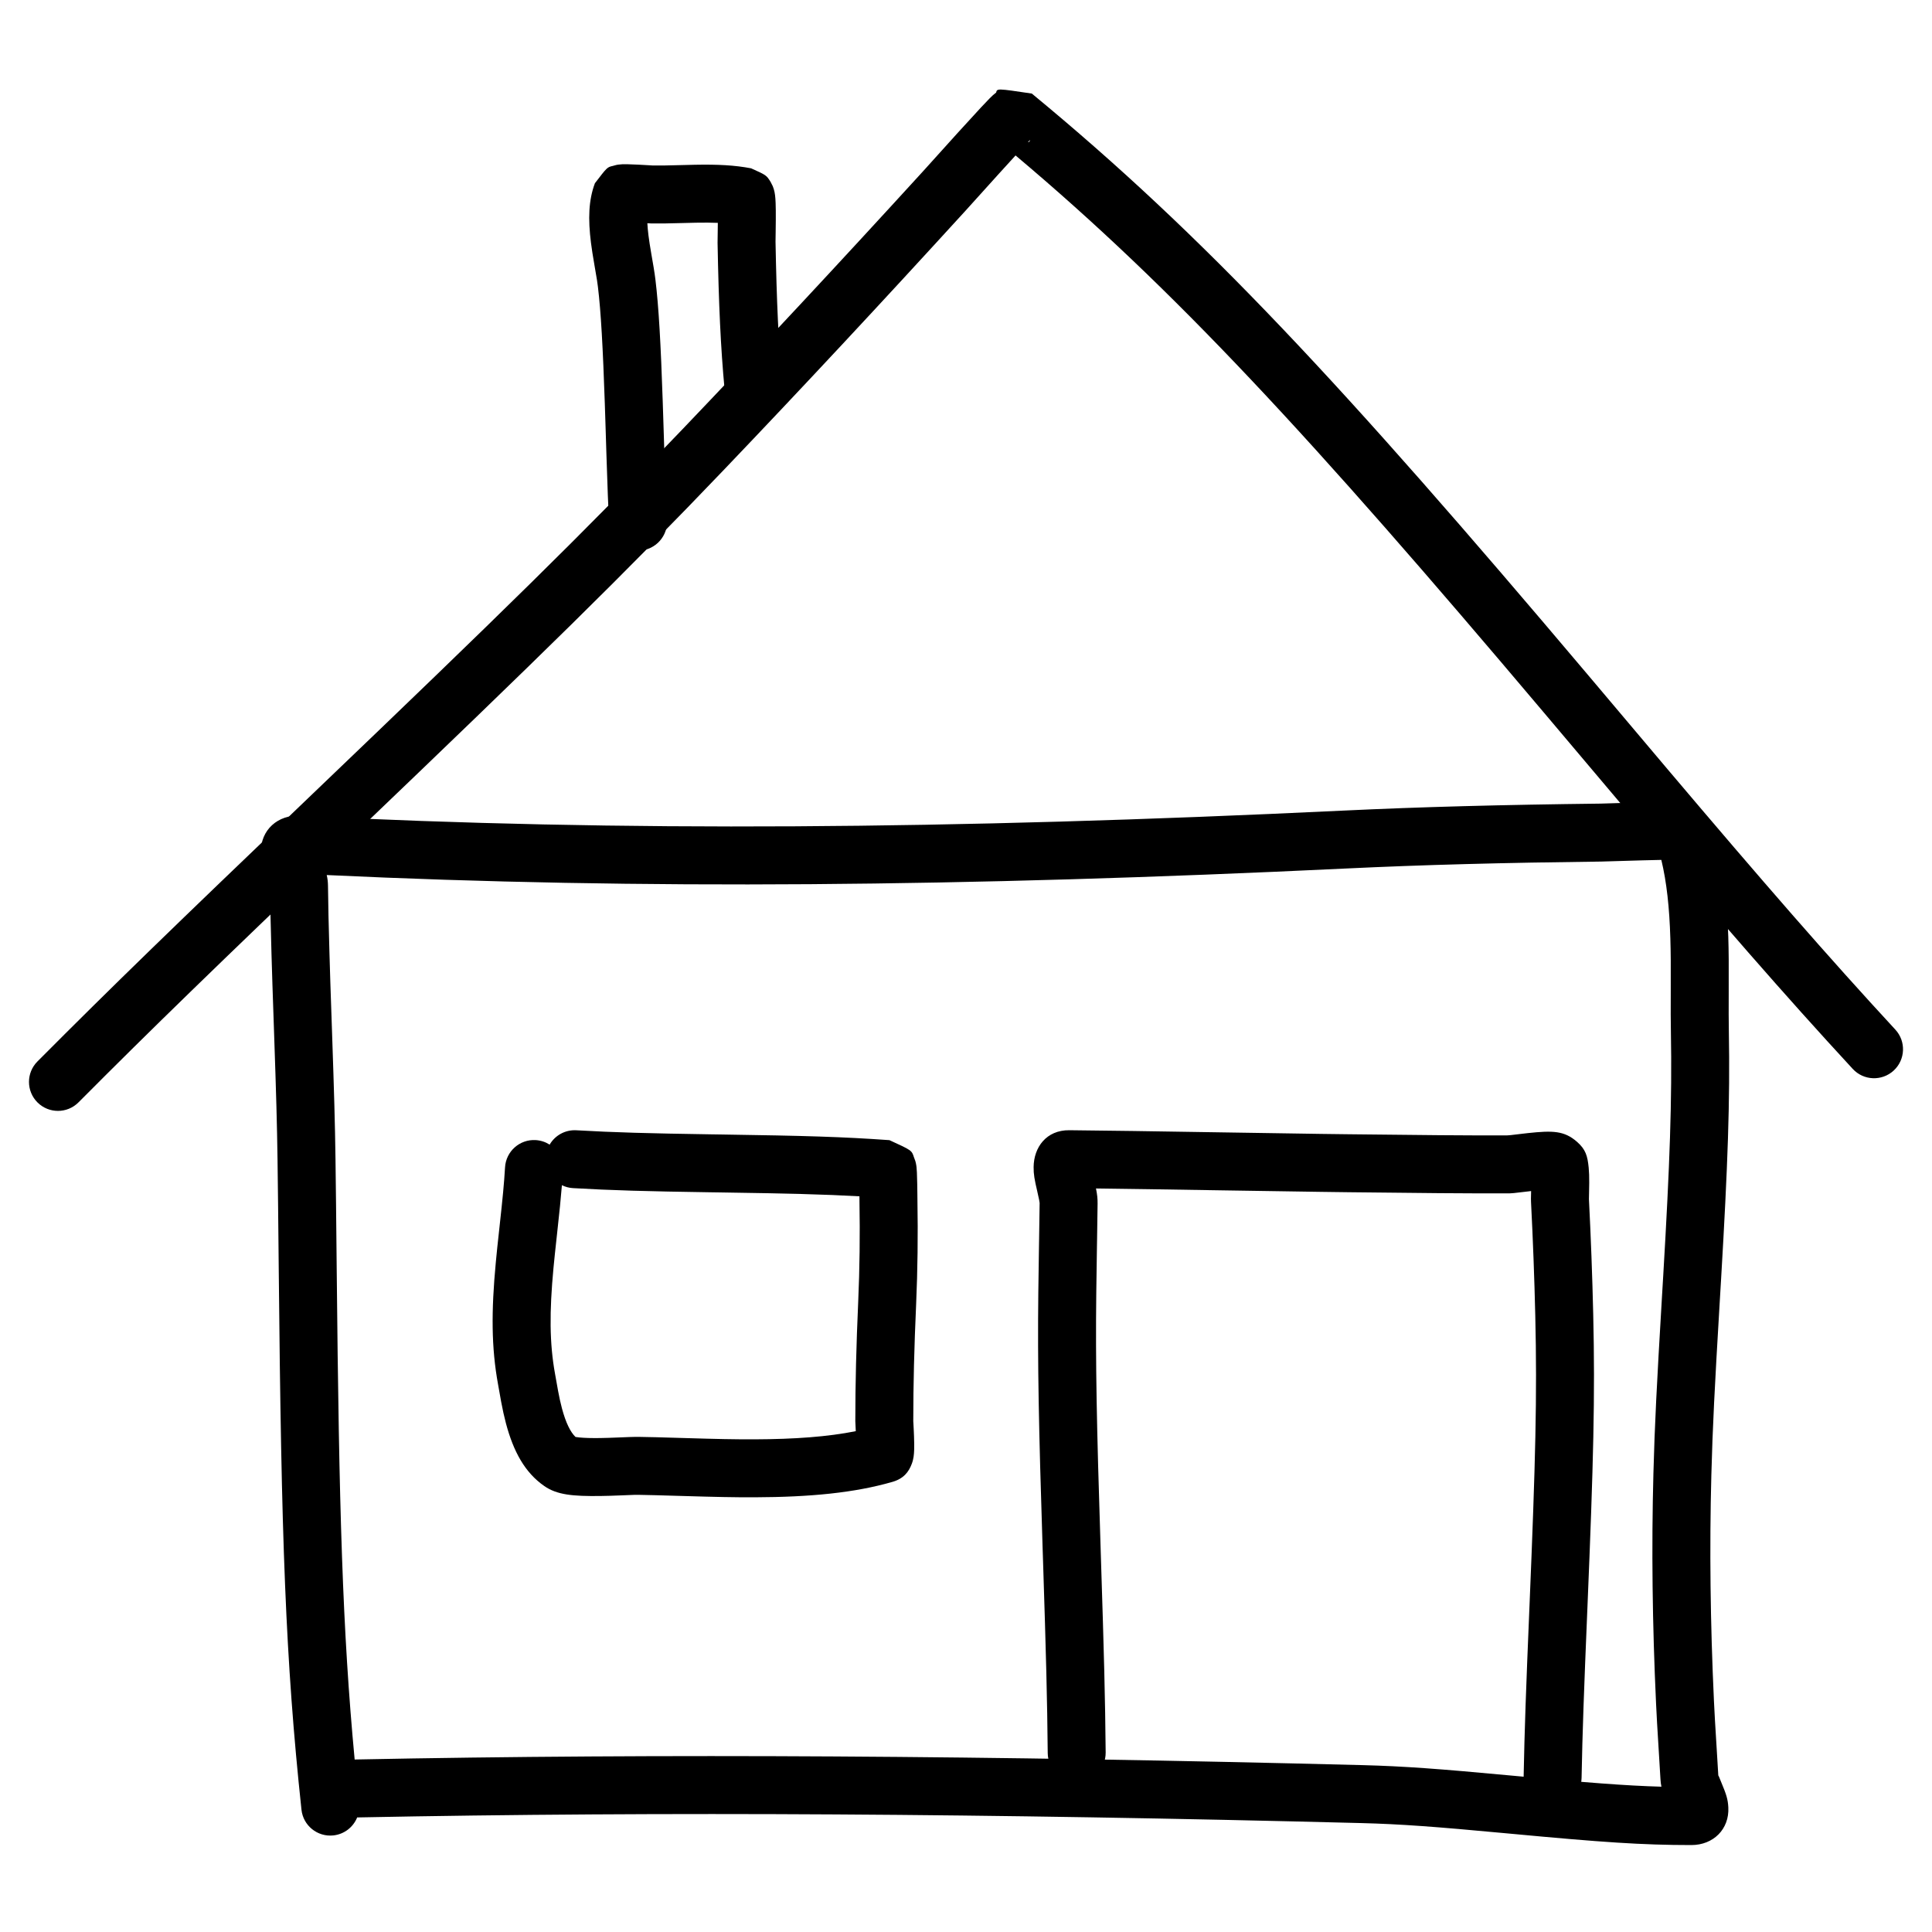 <?xml version="1.0" encoding="UTF-8"?>
<svg width="100px" height="100px" viewBox="0 0 100 100" version="1.1" xmlns="http://www.w3.org/2000/svg" xmlns:xlink="http://www.w3.org/1999/xlink">
    <!-- Generator: Sketch 54.1 (76490) - https://sketchapp.com -->
    <title>notre-chalet</title>
    <desc>Created with Sketch.</desc>
    <g id="notre-chalet" stroke="none" stroke-width="1" fill="none" fill-rule="evenodd">
        <path d="M17.428,65.702 C17.4,62.844 17.387,61.574 17.365,59.985 C17.34,58.16 17.292,56.502 17.191,53.563 L17.173,53.032 C17.108,51.171 17.081,50.344 17.052,49.312 C17.01,47.855 16.988,46.862 16.977,45.864 C16.975,45.653 16.956,45.484 16.911,45.292 C33.125,46.058 49.915,45.899 69.639,44.955 C73.652,44.762 77.843,44.654 82.885,44.594 C82.961,44.594 84.169,44.556 84.475,44.547 C84.668,44.541 84.852,44.536 85.028,44.531 C85.392,44.521 85.714,44.513 85.99,44.508 C86.267,45.661 86.409,46.975 86.457,48.578 C86.48,49.323 86.483,49.931 86.478,51.277 C86.474,52.344 86.474,52.807 86.485,53.384 C86.549,56.954 86.429,60.248 86.09,66.004 C86.071,66.33 86.055,66.591 86.02,67.177 C85.751,71.716 85.647,73.738 85.58,76.276 C85.478,80.119 85.526,84.078 85.717,88.167 C85.749,88.85 85.78,89.393 85.856,90.611 L85.86,90.674 C85.902,91.345 85.923,91.69 85.945,92.085 C85.953,92.23 85.968,92.354 85.995,92.479 C84.118,92.426 82.107,92.266 78.507,91.929 L78.137,91.895 C74.541,91.559 72.662,91.418 70.532,91.363 C51.327,90.872 34.296,90.753 18.357,91.072 C17.728,84.384 17.548,78.16 17.428,65.702 Z M70.456,94.362 C72.498,94.414 74.327,94.552 77.858,94.882 L78.228,94.916 C82.913,95.354 84.98,95.5 87.544,95.5 C88.688,95.5 89.512,94.673 89.458,93.557 C89.437,93.122 89.351,92.871 89.087,92.238 L89.086,92.235 C88.98,91.981 88.937,91.856 88.94,91.916 C88.918,91.513 88.896,91.164 88.854,90.488 L88.85,90.424 C88.775,89.222 88.744,88.689 88.713,88.027 C88.526,84.009 88.479,80.124 88.579,76.355 C88.645,73.862 88.747,71.861 89.015,67.355 C89.05,66.768 89.066,66.507 89.085,66.181 C89.428,60.352 89.551,56.998 89.484,53.33 C89.475,52.782 89.474,52.333 89.478,51.288 C89.483,49.909 89.48,49.278 89.456,48.487 C89.384,46.127 89.126,44.258 88.541,42.538 C87.64,41.515 87.64,41.515 87.431,41.55 C87.287,41.523 87.287,41.523 87.21,41.516 C87.137,41.509 87.061,41.505 86.97,41.503 C86.835,41.5 86.657,41.499 86.433,41.501 C86.058,41.505 85.559,41.516 84.947,41.532 C84.768,41.537 84.582,41.542 84.387,41.548 C84.03,41.558 82.891,41.594 82.85,41.595 C77.774,41.655 73.55,41.764 69.495,41.958 C49.245,42.927 32.119,43.066 15.542,42.221 C14.373,42.161 13.496,42.96 13.5,44.1 C13.502,44.55 13.58,44.819 13.827,45.5 C13.936,45.799 13.978,45.941 13.977,45.896 C13.988,46.916 14.011,47.924 14.053,49.397 C14.083,50.437 14.11,51.268 14.175,53.136 L14.193,53.666 C14.294,56.586 14.34,58.228 14.365,60.026 C14.387,61.61 14.4,62.877 14.428,65.731 C14.562,79.683 14.773,85.892 15.604,93.669 C15.692,94.492 16.431,95.089 17.254,95.001 C17.825,94.94 18.286,94.567 18.487,94.07 C34.355,93.754 51.32,93.873 70.456,94.362 Z" id="Stroke-1" fill="#000000" fill-rule="nonzero"></path>
        <path d="M53.314,7.245 C53.304,7.308 53.29,7.348 53.201,7.362 C53.244,7.318 53.281,7.279 53.314,7.245 Z M79.89,36.858 C80.032,37.026 83.117,40.682 84.015,41.743 C88.993,47.626 92.391,51.53 95.898,55.327 C96.46,55.936 97.409,55.973 98.018,55.411 C98.626,54.849 98.664,53.9 98.102,53.292 C94.63,49.534 91.257,45.658 86.305,39.806 C85.409,38.746 82.325,35.092 82.182,34.922 C69.462,19.864 62.311,12.184 53.407,4.843 C51.609,4.575 51.609,4.575 51.559,4.792 C51.451,4.875 51.451,4.875 51.397,4.924 C51.343,4.973 51.285,5.03 51.215,5.1 C51.105,5.212 50.957,5.367 50.772,5.566 C50.457,5.904 50.037,6.363 49.525,6.927 L49.49,6.967 C48.958,7.553 47.747,8.899 47.737,8.909 C43.4,13.659 39.311,18.047 35.316,22.227 C30.168,27.613 25.896,31.794 16.208,41.064 L16.168,41.102 C9.015,47.946 5.834,51.027 1.937,54.942 C1.353,55.529 1.355,56.479 1.942,57.063 C2.529,57.647 3.479,57.645 4.063,57.058 C7.938,53.166 11.107,50.097 18.242,43.269 L18.282,43.231 C28.002,33.931 32.296,29.729 37.485,24.3 C41.497,20.102 45.601,15.698 49.952,10.932 C49.971,10.912 51.187,9.561 51.712,8.982 L51.748,8.943 C52.055,8.603 52.329,8.302 52.565,8.046 C60.81,14.984 67.8,22.545 79.89,36.858 Z" id="Stroke-2" fill="#000000" fill-rule="nonzero"></path>
        <path d="M33.705,11.565 C34.154,11.573 34.503,11.567 35.31,11.545 C35.662,11.535 35.825,11.531 36.021,11.527 C36.451,11.52 36.822,11.521 37.154,11.535 C37.153,11.669 37.151,11.811 37.149,11.97 C37.142,12.345 37.14,12.496 37.141,12.569 C37.202,15.752 37.298,17.959 37.507,20.181 C37.584,21.006 38.315,21.612 39.14,21.535 C39.965,21.458 40.571,20.726 40.493,19.902 C40.294,17.769 40.2,15.627 40.141,12.512 C40.141,12.499 40.142,12.408 40.148,12.016 C40.152,11.777 40.154,11.575 40.155,11.379 C40.157,11.024 40.155,10.732 40.146,10.503 C40.14,10.347 40.131,10.217 40.116,10.101 C40.102,9.993 40.084,9.895 40.05,9.784 C40.008,9.649 40.008,9.649 39.885,9.413 C39.667,9.067 39.667,9.067 38.877,8.712 C38.021,8.549 37.159,8.506 35.967,8.528 C35.758,8.532 35.588,8.536 35.227,8.546 C34.467,8.567 34.146,8.572 33.76,8.565 C33.806,8.566 33.516,8.549 33.26,8.535 C33.151,8.529 33.151,8.529 33.04,8.523 C32.812,8.512 32.621,8.504 32.472,8.501 C32.37,8.499 32.286,8.499 32.21,8.502 C32.133,8.505 32.133,8.505 32,8.521 C31.907,8.535 31.907,8.535 31.723,8.587 C31.428,8.654 31.428,8.654 30.792,9.485 C30.463,10.361 30.434,11.331 30.588,12.561 C30.63,12.895 30.681,13.215 30.761,13.678 C30.915,14.577 30.917,14.586 30.948,14.844 C31.104,16.128 31.207,18.006 31.305,20.892 C31.318,21.287 31.331,21.695 31.348,22.215 L31.388,23.509 C31.443,25.245 31.481,26.247 31.532,27.09 C31.581,27.916 32.292,28.547 33.119,28.497 C33.946,28.448 34.576,27.737 34.526,26.91 C34.478,26.106 34.44,25.123 34.387,23.415 L34.346,22.121 C34.33,21.599 34.317,21.188 34.303,20.79 C34.203,17.817 34.096,15.882 33.926,14.483 C33.903,14.287 33.872,14.079 33.83,13.826 C33.804,13.668 33.774,13.497 33.717,13.169 C33.644,12.747 33.6,12.465 33.565,12.187 C33.536,11.955 33.517,11.744 33.507,11.554 C33.611,11.56 33.693,11.565 33.705,11.565 Z" id="Stroke-3" fill="#000000" fill-rule="nonzero"></path>
        <path d="M63.234,61.612 C65.79,61.653 66.927,61.671 68.348,61.69 C68.847,61.697 69.329,61.703 69.799,61.709 C73.666,61.755 75.686,61.772 77.994,61.769 C78.256,61.769 78.319,61.762 79.083,61.669 C79.145,61.661 79.2,61.655 79.25,61.649 C79.24,62.076 79.24,62.092 79.246,62.221 C79.346,64.167 79.419,66.13 79.466,68.109 C79.564,72.268 79.479,75.606 79.166,83.132 L79.165,83.144 C78.982,87.543 78.911,89.512 78.863,91.971 C78.846,92.799 79.505,93.484 80.333,93.5 C81.161,93.516 81.846,92.858 81.862,92.029 C81.909,89.6 81.98,87.646 82.162,83.269 L82.163,83.256 C82.479,75.666 82.565,72.285 82.465,68.038 C82.418,66.032 82.344,64.041 82.243,62.067 C82.242,62.055 82.243,61.977 82.25,61.695 C82.255,61.498 82.258,61.359 82.258,61.214 C82.26,60.912 82.252,60.66 82.23,60.437 C82.171,59.839 82.078,59.492 81.62,59.095 C80.965,58.526 80.38,58.51 79.081,58.649 C78.972,58.661 78.862,58.674 78.721,58.691 C78.174,58.757 78.067,58.769 77.99,58.769 C75.699,58.772 73.689,58.755 69.834,58.709 C69.367,58.703 68.887,58.697 68.389,58.691 C66.971,58.671 65.836,58.654 63.283,58.612 C59.317,58.548 57.555,58.522 55.351,58.5 C54.154,58.488 53.511,59.387 53.5,60.403 C53.496,60.785 53.544,61.045 53.695,61.691 L53.695,61.693 C53.781,62.063 53.811,62.227 53.811,62.266 C53.804,62.799 53.797,63.32 53.784,64.111 L53.778,64.46 C53.759,65.675 53.751,66.215 53.743,66.891 C53.7,70.609 53.765,73.867 53.963,80.043 L53.986,80.74 C54.146,85.74 54.205,87.963 54.23,90.737 C54.237,91.566 54.915,92.231 55.743,92.224 C56.571,92.216 57.237,91.539 57.229,90.71 C57.204,87.905 57.145,85.667 56.984,80.643 L56.962,79.947 C56.765,73.813 56.7,70.588 56.743,66.926 C56.751,66.256 56.759,65.718 56.778,64.508 L56.784,64.158 C56.796,63.365 56.804,62.84 56.811,62.304 C56.814,62.039 56.792,61.831 56.728,61.515 C58.393,61.535 60.142,61.562 63.234,61.612 Z" id="Stroke-4" fill="#000000" fill-rule="nonzero"></path>
        <path d="M44.486,62.145 C44.517,63.938 44.496,65.673 44.421,67.369 C44.321,69.631 44.27,71.638 44.271,73.563 C44.271,73.617 44.288,73.946 44.295,74.077 C42.86,74.365 41.146,74.492 39.042,74.5 C38.024,74.503 37.13,74.485 35.427,74.433 C34.093,74.393 33.688,74.382 33.068,74.373 C32.939,74.371 32.786,74.374 32.574,74.381 C32.447,74.386 32.298,74.392 31.992,74.404 C31.606,74.42 31.329,74.429 31.055,74.433 C30.617,74.439 30.26,74.429 29.993,74.403 C29.911,74.395 29.843,74.386 29.789,74.377 C29.528,74.133 29.283,73.635 29.086,72.895 C29.014,72.628 28.952,72.34 28.887,71.997 C28.851,71.805 28.743,71.189 28.731,71.122 C28.44,69.529 28.435,67.901 28.648,65.63 C28.694,65.142 28.735,64.758 28.834,63.853 C28.961,62.699 29.033,61.996 29.084,61.346 C29.259,61.432 29.453,61.486 29.659,61.497 C31.659,61.614 33.476,61.663 36.743,61.712 C37.015,61.716 37.015,61.716 37.286,61.72 C40.75,61.772 42.658,61.818 44.484,61.921 C44.486,62.063 44.487,62.165 44.486,62.145 Z M27.727,59.011 C26.9,58.962 26.19,59.593 26.141,60.42 C26.09,61.276 26.022,61.977 25.852,63.526 C25.751,64.446 25.709,64.84 25.662,65.35 C25.425,67.871 25.43,69.748 25.78,71.661 C25.789,71.71 25.898,72.337 25.939,72.552 C26.016,72.962 26.094,73.318 26.186,73.666 C26.573,75.12 27.16,76.216 28.175,76.919 C28.829,77.373 29.643,77.452 31.097,77.432 C31.402,77.428 31.702,77.419 32.113,77.402 C32.891,77.371 32.897,77.37 33.022,77.372 C33.621,77.382 34.019,77.393 35.337,77.432 C37.073,77.484 37.99,77.503 39.052,77.5 C41.957,77.489 44.235,77.266 46.188,76.703 C46.777,76.534 47.037,76.184 47.194,75.766 C47.243,75.638 47.268,75.525 47.287,75.406 C47.305,75.287 47.313,75.167 47.317,75.028 C47.322,74.844 47.319,74.622 47.31,74.354 C47.305,74.238 47.3,74.116 47.294,73.983 C47.288,73.855 47.271,73.544 47.271,73.562 C47.27,71.685 47.32,69.721 47.419,67.502 C47.496,65.742 47.518,63.946 47.486,62.093 C47.487,62.154 47.481,61.566 47.476,61.292 C47.472,61.05 47.467,60.85 47.459,60.694 C47.454,60.588 47.449,60.501 47.44,60.423 C47.432,60.344 47.432,60.344 47.406,60.205 C47.384,60.106 47.384,60.106 47.306,59.902 C47.191,59.542 47.191,59.542 46.037,59.014 C43.633,58.842 41.695,58.786 37.331,58.721 C37.06,58.717 37.06,58.717 36.788,58.713 C33.562,58.664 31.778,58.615 29.833,58.503 C29.249,58.469 28.724,58.773 28.449,59.246 C28.239,59.111 27.993,59.027 27.727,59.011 Z" id="Stroke-5" fill="#000000" fill-rule="nonzero"></path>
    </g>
</svg>